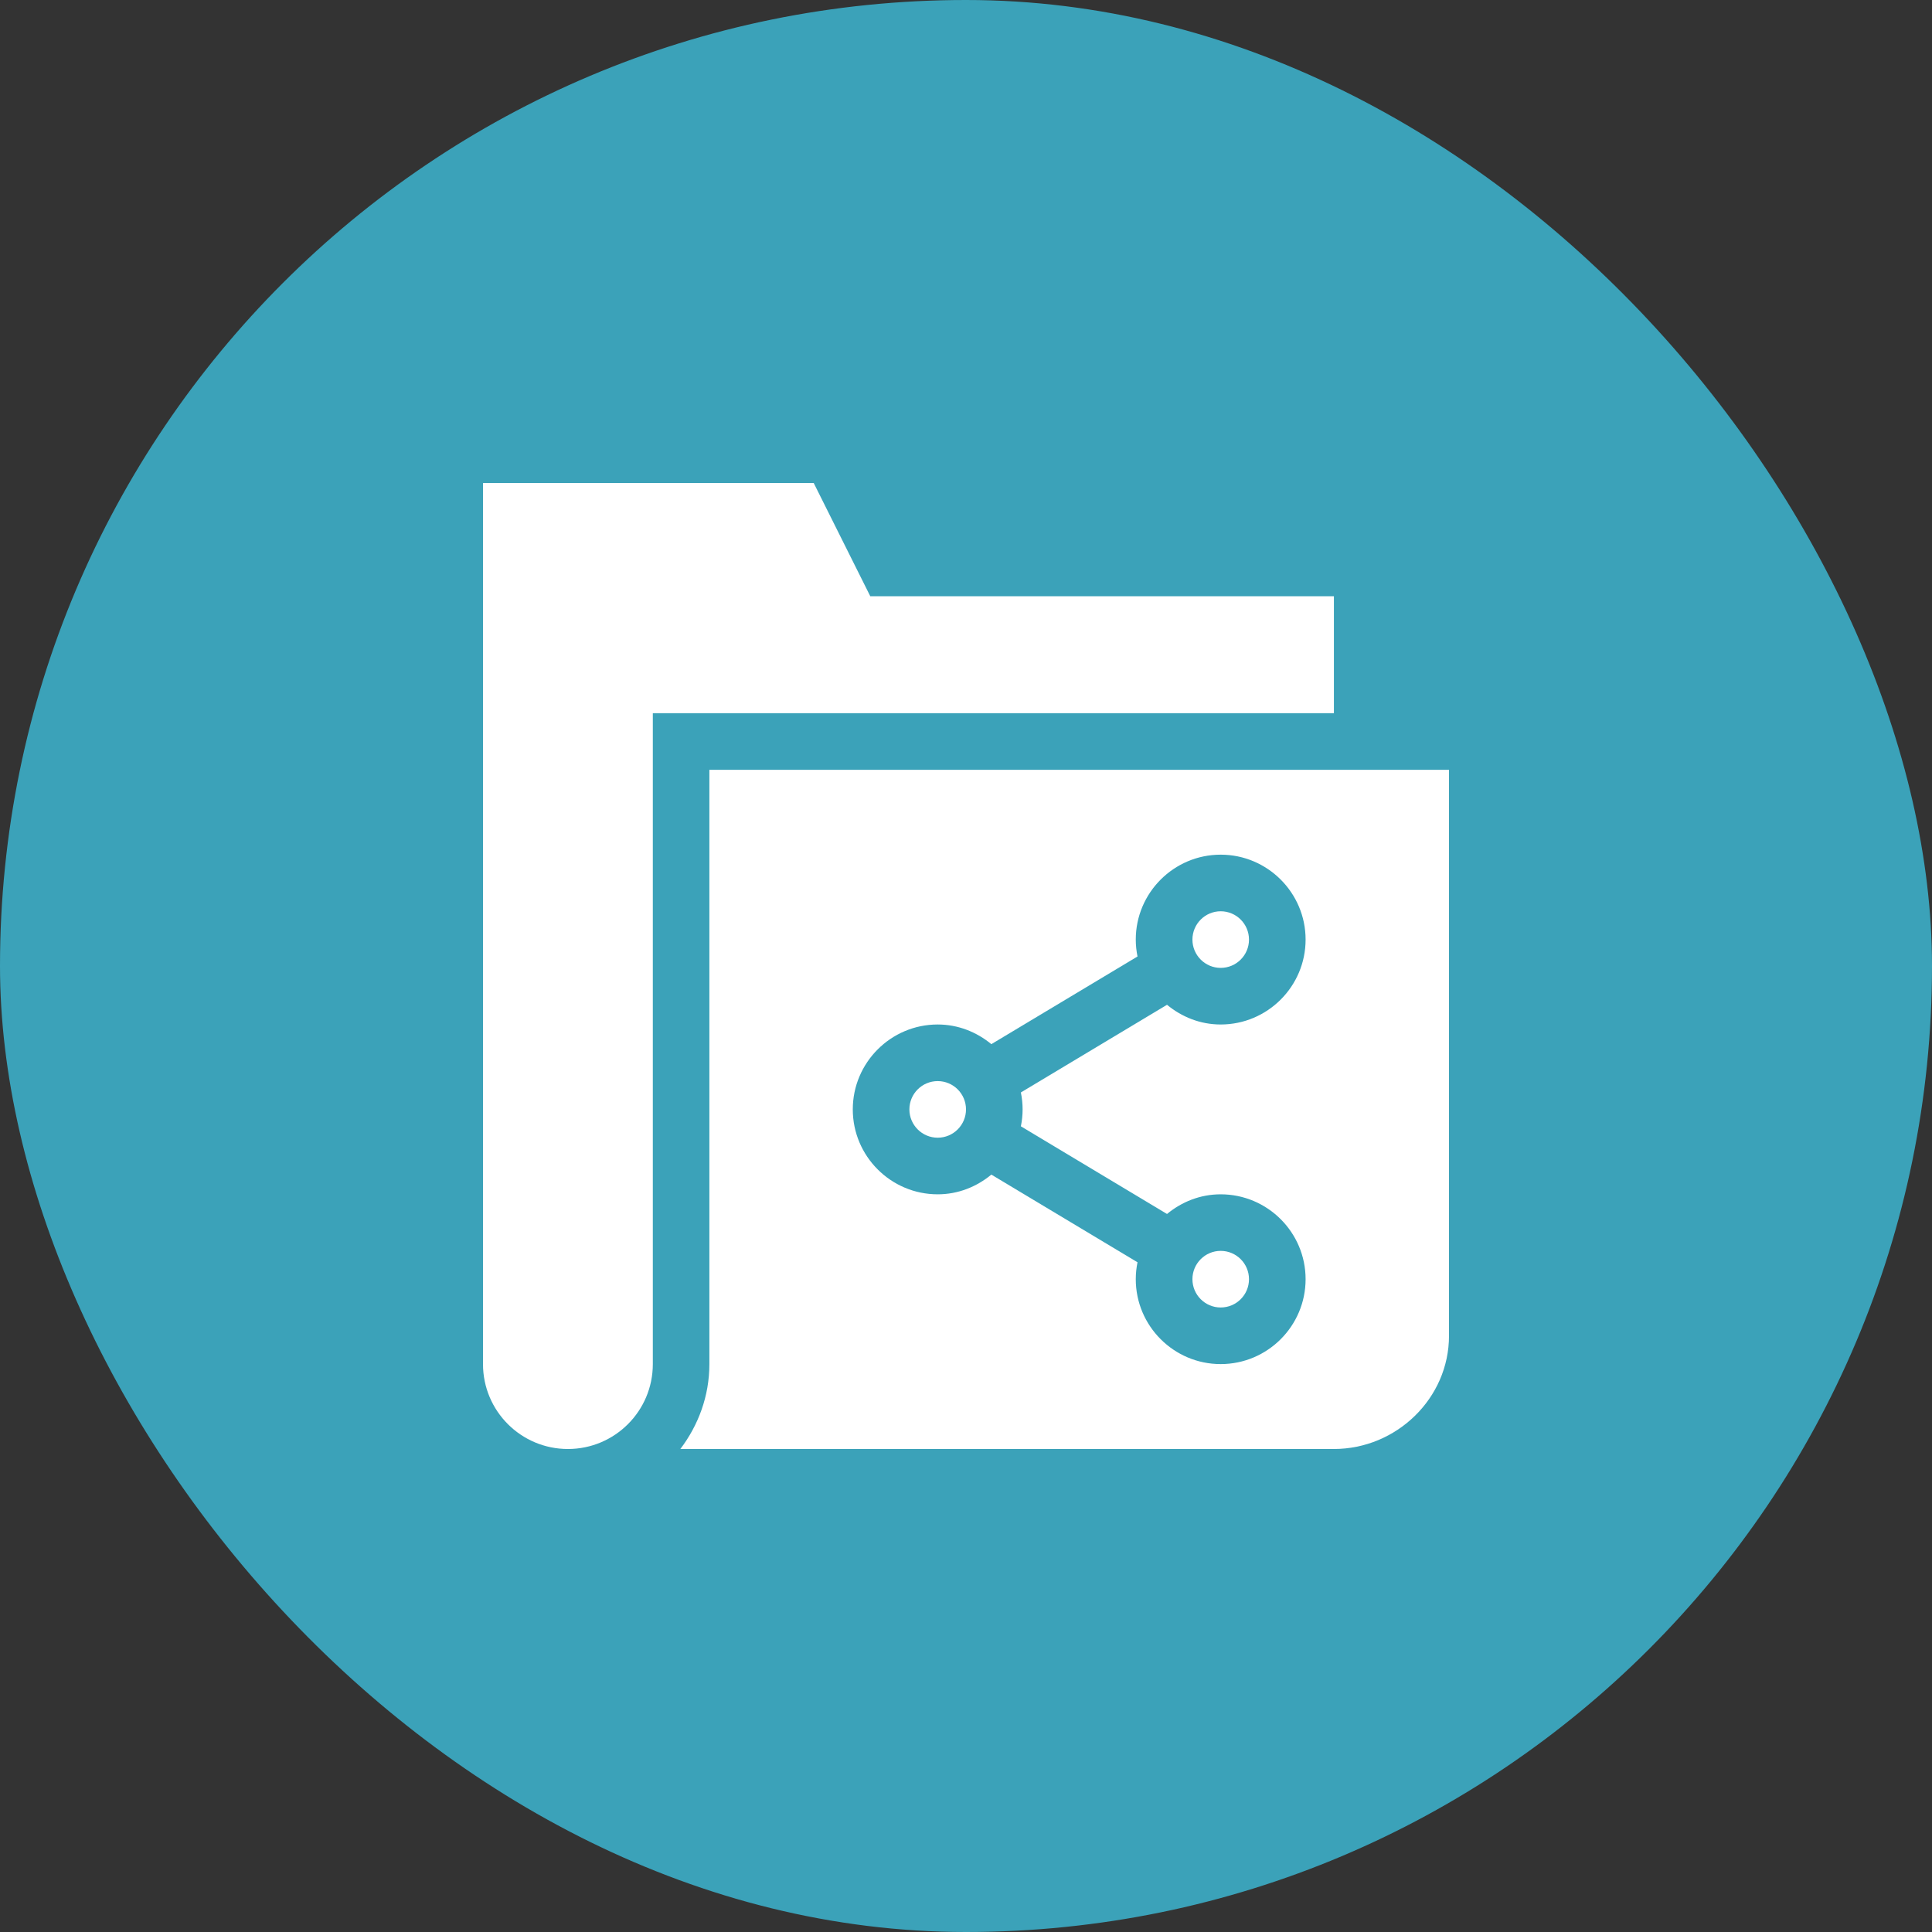 <svg width="40" height="40" viewBox="0 0 40 40" fill="none" xmlns="http://www.w3.org/2000/svg">
<rect x="0" y="0" width="40" height="40" fill="#333333" stroke="none"/>
<rect width="40" height="40" rx="20" fill="#3BA2B9"/>
<g clip-path="url(#clip0_6261_492)">
<path d="M19.414 23.555C19.737 23.555 20 23.292 20 22.969C20 22.645 19.737 22.383 19.414 22.383C19.091 22.383 18.828 22.645 18.828 22.969C18.828 23.292 19.091 23.555 19.414 23.555Z" fill="white"/>
<path d="M25.273 20.039C25.597 20.039 25.859 19.776 25.859 19.453C25.859 19.13 25.597 18.867 25.273 18.867C24.95 18.867 24.688 19.13 24.688 19.453C24.688 19.776 24.95 20.039 25.273 20.039Z" fill="white"/>
<path d="M25.273 27.07C25.597 27.07 25.859 26.808 25.859 26.484C25.859 26.161 25.597 25.898 25.273 25.898C24.95 25.898 24.688 26.161 24.688 26.484C24.688 26.808 24.95 27.07 25.273 27.07Z" fill="white"/>
<path d="M14.687 28.242C14.687 28.904 14.458 29.509 14.086 30H27.617C28.911 30 30 28.951 30 27.656V15.938H14.687V28.242ZM19.414 21.211C19.838 21.211 20.221 21.368 20.525 21.618L23.551 19.803C23.528 19.69 23.515 19.573 23.515 19.453C23.515 18.484 24.304 17.695 25.273 17.695C26.242 17.695 27.031 18.484 27.031 19.453C27.031 20.422 26.242 21.211 25.273 21.211C24.849 21.211 24.466 21.054 24.162 20.803L21.136 22.618C21.159 22.732 21.172 22.849 21.172 22.969C21.172 23.089 21.159 23.206 21.136 23.319L24.162 25.134C24.466 24.883 24.849 24.727 25.273 24.727C26.242 24.727 27.031 25.515 27.031 26.484C27.031 27.454 26.242 28.242 25.273 28.242C24.304 28.242 23.515 27.454 23.515 26.484C23.515 26.364 23.528 26.247 23.551 26.134L20.525 24.319C20.221 24.57 19.838 24.727 19.414 24.727C18.445 24.727 17.656 23.938 17.656 22.969C17.656 22 18.445 21.211 19.414 21.211Z" fill="white"/>
<path d="M11.758 30C12.729 30 13.516 29.213 13.516 28.242C13.516 25.334 13.516 17.958 13.516 14.766H27.617V12.344H18.018L16.847 10H10V28.242C10 29.213 10.787 30 11.758 30Z" fill="white"/>
</g>
<defs>
<clipPath id="clip0_6261_492">
<rect width="20" height="20" fill="white" transform="translate(10 10)"/>
</clipPath>
</defs>
</svg>
